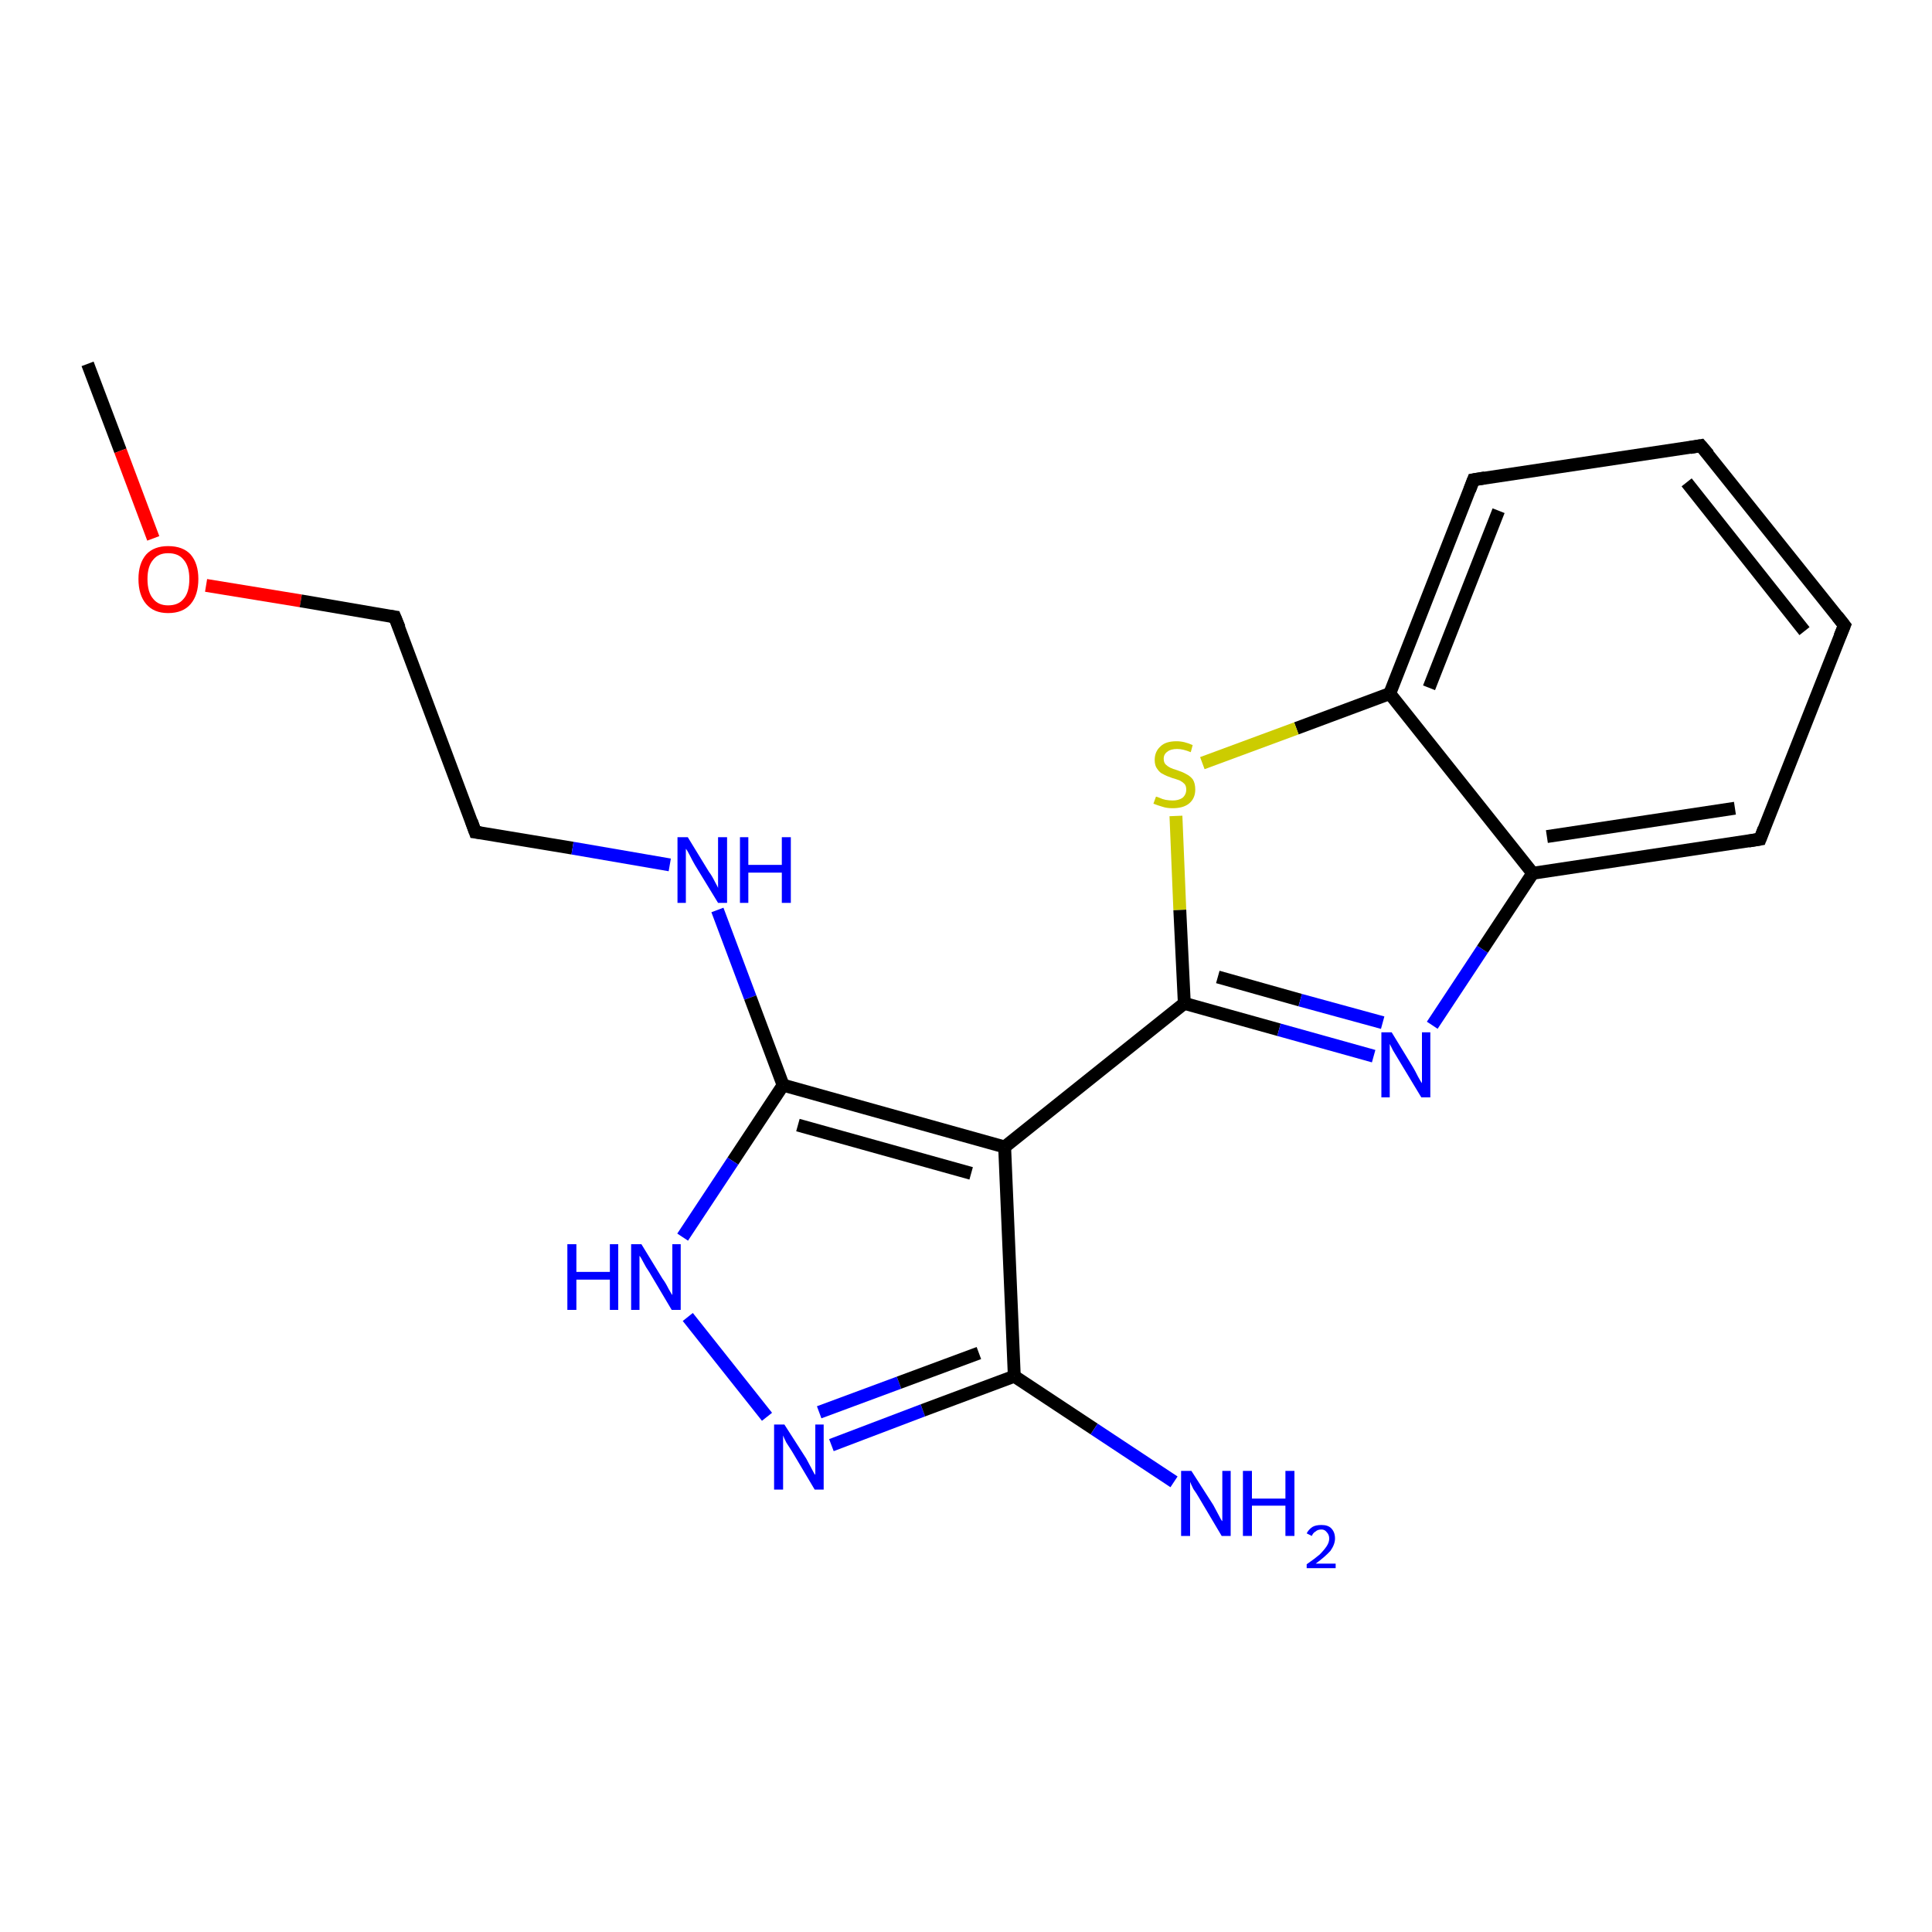 <?xml version='1.0' encoding='iso-8859-1'?>
<svg version='1.1' baseProfile='full'
              xmlns='http://www.w3.org/2000/svg'
                      xmlns:rdkit='http://www.rdkit.org/xml'
                      xmlns:xlink='http://www.w3.org/1999/xlink'
                  xml:space='preserve'
width='300px' height='300px' viewBox='0 0 300 300'>
<!-- END OF HEADER -->
<rect style='opacity:1.0;fill:#FFFFFF;stroke:none' width='300.0' height='300.0' x='0.0' y='0.0'> </rect>
<path class='bond-0 atom-0 atom-1' d='M 13.6,56.5 L 18.7,70.0' style='fill:none;fill-rule:evenodd;stroke:#000000;stroke-width:2.0px;stroke-linecap:butt;stroke-linejoin:miter;stroke-opacity:1' />
<path class='bond-0 atom-0 atom-1' d='M 18.7,70.0 L 23.8,83.6' style='fill:none;fill-rule:evenodd;stroke:#FF0000;stroke-width:2.0px;stroke-linecap:butt;stroke-linejoin:miter;stroke-opacity:1' />
<path class='bond-1 atom-1 atom-2' d='M 32.0,90.9 L 46.7,93.3' style='fill:none;fill-rule:evenodd;stroke:#FF0000;stroke-width:2.0px;stroke-linecap:butt;stroke-linejoin:miter;stroke-opacity:1' />
<path class='bond-1 atom-1 atom-2' d='M 46.7,93.3 L 61.3,95.8' style='fill:none;fill-rule:evenodd;stroke:#000000;stroke-width:2.0px;stroke-linecap:butt;stroke-linejoin:miter;stroke-opacity:1' />
<path class='bond-2 atom-2 atom-3' d='M 61.3,95.8 L 73.8,129.2' style='fill:none;fill-rule:evenodd;stroke:#000000;stroke-width:2.0px;stroke-linecap:butt;stroke-linejoin:miter;stroke-opacity:1' />
<path class='bond-3 atom-3 atom-4' d='M 73.8,129.2 L 88.9,131.7' style='fill:none;fill-rule:evenodd;stroke:#000000;stroke-width:2.0px;stroke-linecap:butt;stroke-linejoin:miter;stroke-opacity:1' />
<path class='bond-3 atom-3 atom-4' d='M 88.9,131.7 L 104.0,134.3' style='fill:none;fill-rule:evenodd;stroke:#0000FF;stroke-width:2.0px;stroke-linecap:butt;stroke-linejoin:miter;stroke-opacity:1' />
<path class='bond-4 atom-4 atom-5' d='M 111.4,141.3 L 116.5,154.9' style='fill:none;fill-rule:evenodd;stroke:#0000FF;stroke-width:2.0px;stroke-linecap:butt;stroke-linejoin:miter;stroke-opacity:1' />
<path class='bond-4 atom-4 atom-5' d='M 116.5,154.9 L 121.6,168.5' style='fill:none;fill-rule:evenodd;stroke:#000000;stroke-width:2.0px;stroke-linecap:butt;stroke-linejoin:miter;stroke-opacity:1' />
<path class='bond-5 atom-5 atom-6' d='M 121.6,168.5 L 113.8,180.3' style='fill:none;fill-rule:evenodd;stroke:#000000;stroke-width:2.0px;stroke-linecap:butt;stroke-linejoin:miter;stroke-opacity:1' />
<path class='bond-5 atom-5 atom-6' d='M 113.8,180.3 L 106.0,192.1' style='fill:none;fill-rule:evenodd;stroke:#0000FF;stroke-width:2.0px;stroke-linecap:butt;stroke-linejoin:miter;stroke-opacity:1' />
<path class='bond-6 atom-6 atom-7' d='M 106.8,204.5 L 119.1,220.0' style='fill:none;fill-rule:evenodd;stroke:#0000FF;stroke-width:2.0px;stroke-linecap:butt;stroke-linejoin:miter;stroke-opacity:1' />
<path class='bond-7 atom-7 atom-8' d='M 129.1,224.4 L 143.3,219.0' style='fill:none;fill-rule:evenodd;stroke:#0000FF;stroke-width:2.0px;stroke-linecap:butt;stroke-linejoin:miter;stroke-opacity:1' />
<path class='bond-7 atom-7 atom-8' d='M 143.3,219.0 L 157.5,213.7' style='fill:none;fill-rule:evenodd;stroke:#000000;stroke-width:2.0px;stroke-linecap:butt;stroke-linejoin:miter;stroke-opacity:1' />
<path class='bond-7 atom-7 atom-8' d='M 127.2,219.3 L 139.6,214.7' style='fill:none;fill-rule:evenodd;stroke:#0000FF;stroke-width:2.0px;stroke-linecap:butt;stroke-linejoin:miter;stroke-opacity:1' />
<path class='bond-7 atom-7 atom-8' d='M 139.6,214.7 L 152.0,210.1' style='fill:none;fill-rule:evenodd;stroke:#000000;stroke-width:2.0px;stroke-linecap:butt;stroke-linejoin:miter;stroke-opacity:1' />
<path class='bond-8 atom-8 atom-9' d='M 157.5,213.7 L 169.9,221.9' style='fill:none;fill-rule:evenodd;stroke:#000000;stroke-width:2.0px;stroke-linecap:butt;stroke-linejoin:miter;stroke-opacity:1' />
<path class='bond-8 atom-8 atom-9' d='M 169.9,221.9 L 182.3,230.1' style='fill:none;fill-rule:evenodd;stroke:#0000FF;stroke-width:2.0px;stroke-linecap:butt;stroke-linejoin:miter;stroke-opacity:1' />
<path class='bond-9 atom-8 atom-10' d='M 157.5,213.7 L 156.0,178.1' style='fill:none;fill-rule:evenodd;stroke:#000000;stroke-width:2.0px;stroke-linecap:butt;stroke-linejoin:miter;stroke-opacity:1' />
<path class='bond-10 atom-10 atom-11' d='M 156.0,178.1 L 183.9,155.8' style='fill:none;fill-rule:evenodd;stroke:#000000;stroke-width:2.0px;stroke-linecap:butt;stroke-linejoin:miter;stroke-opacity:1' />
<path class='bond-11 atom-11 atom-12' d='M 183.9,155.8 L 198.6,159.9' style='fill:none;fill-rule:evenodd;stroke:#000000;stroke-width:2.0px;stroke-linecap:butt;stroke-linejoin:miter;stroke-opacity:1' />
<path class='bond-11 atom-11 atom-12' d='M 198.6,159.9 L 213.3,164.0' style='fill:none;fill-rule:evenodd;stroke:#0000FF;stroke-width:2.0px;stroke-linecap:butt;stroke-linejoin:miter;stroke-opacity:1' />
<path class='bond-11 atom-11 atom-12' d='M 189.1,151.7 L 201.9,155.3' style='fill:none;fill-rule:evenodd;stroke:#000000;stroke-width:2.0px;stroke-linecap:butt;stroke-linejoin:miter;stroke-opacity:1' />
<path class='bond-11 atom-11 atom-12' d='M 201.9,155.3 L 214.7,158.8' style='fill:none;fill-rule:evenodd;stroke:#0000FF;stroke-width:2.0px;stroke-linecap:butt;stroke-linejoin:miter;stroke-opacity:1' />
<path class='bond-12 atom-12 atom-13' d='M 222.4,159.2 L 230.2,147.4' style='fill:none;fill-rule:evenodd;stroke:#0000FF;stroke-width:2.0px;stroke-linecap:butt;stroke-linejoin:miter;stroke-opacity:1' />
<path class='bond-12 atom-12 atom-13' d='M 230.2,147.4 L 238.0,135.6' style='fill:none;fill-rule:evenodd;stroke:#000000;stroke-width:2.0px;stroke-linecap:butt;stroke-linejoin:miter;stroke-opacity:1' />
<path class='bond-13 atom-13 atom-14' d='M 238.0,135.6 L 273.3,130.3' style='fill:none;fill-rule:evenodd;stroke:#000000;stroke-width:2.0px;stroke-linecap:butt;stroke-linejoin:miter;stroke-opacity:1' />
<path class='bond-13 atom-13 atom-14' d='M 240.2,129.9 L 269.4,125.5' style='fill:none;fill-rule:evenodd;stroke:#000000;stroke-width:2.0px;stroke-linecap:butt;stroke-linejoin:miter;stroke-opacity:1' />
<path class='bond-14 atom-14 atom-15' d='M 273.3,130.3 L 286.4,97.1' style='fill:none;fill-rule:evenodd;stroke:#000000;stroke-width:2.0px;stroke-linecap:butt;stroke-linejoin:miter;stroke-opacity:1' />
<path class='bond-15 atom-15 atom-16' d='M 286.4,97.1 L 264.1,69.2' style='fill:none;fill-rule:evenodd;stroke:#000000;stroke-width:2.0px;stroke-linecap:butt;stroke-linejoin:miter;stroke-opacity:1' />
<path class='bond-15 atom-15 atom-16' d='M 280.2,98.0 L 261.9,74.9' style='fill:none;fill-rule:evenodd;stroke:#000000;stroke-width:2.0px;stroke-linecap:butt;stroke-linejoin:miter;stroke-opacity:1' />
<path class='bond-16 atom-16 atom-17' d='M 264.1,69.2 L 228.8,74.5' style='fill:none;fill-rule:evenodd;stroke:#000000;stroke-width:2.0px;stroke-linecap:butt;stroke-linejoin:miter;stroke-opacity:1' />
<path class='bond-17 atom-17 atom-18' d='M 228.8,74.5 L 215.8,107.7' style='fill:none;fill-rule:evenodd;stroke:#000000;stroke-width:2.0px;stroke-linecap:butt;stroke-linejoin:miter;stroke-opacity:1' />
<path class='bond-17 atom-17 atom-18' d='M 232.7,79.3 L 221.9,106.8' style='fill:none;fill-rule:evenodd;stroke:#000000;stroke-width:2.0px;stroke-linecap:butt;stroke-linejoin:miter;stroke-opacity:1' />
<path class='bond-18 atom-18 atom-19' d='M 215.8,107.7 L 201.3,113.1' style='fill:none;fill-rule:evenodd;stroke:#000000;stroke-width:2.0px;stroke-linecap:butt;stroke-linejoin:miter;stroke-opacity:1' />
<path class='bond-18 atom-18 atom-19' d='M 201.3,113.1 L 186.7,118.5' style='fill:none;fill-rule:evenodd;stroke:#CCCC00;stroke-width:2.0px;stroke-linecap:butt;stroke-linejoin:miter;stroke-opacity:1' />
<path class='bond-19 atom-10 atom-5' d='M 156.0,178.1 L 121.6,168.5' style='fill:none;fill-rule:evenodd;stroke:#000000;stroke-width:2.0px;stroke-linecap:butt;stroke-linejoin:miter;stroke-opacity:1' />
<path class='bond-19 atom-10 atom-5' d='M 150.8,182.2 L 123.9,174.7' style='fill:none;fill-rule:evenodd;stroke:#000000;stroke-width:2.0px;stroke-linecap:butt;stroke-linejoin:miter;stroke-opacity:1' />
<path class='bond-20 atom-19 atom-11' d='M 182.6,126.7 L 183.2,141.3' style='fill:none;fill-rule:evenodd;stroke:#CCCC00;stroke-width:2.0px;stroke-linecap:butt;stroke-linejoin:miter;stroke-opacity:1' />
<path class='bond-20 atom-19 atom-11' d='M 183.2,141.3 L 183.9,155.8' style='fill:none;fill-rule:evenodd;stroke:#000000;stroke-width:2.0px;stroke-linecap:butt;stroke-linejoin:miter;stroke-opacity:1' />
<path class='bond-21 atom-18 atom-13' d='M 215.8,107.7 L 238.0,135.6' style='fill:none;fill-rule:evenodd;stroke:#000000;stroke-width:2.0px;stroke-linecap:butt;stroke-linejoin:miter;stroke-opacity:1' />
<path d='M 60.6,95.7 L 61.3,95.8 L 62.0,97.5' style='fill:none;stroke:#000000;stroke-width:2.0px;stroke-linecap:butt;stroke-linejoin:miter;stroke-opacity:1;' />
<path d='M 73.2,127.5 L 73.8,129.2 L 74.6,129.3' style='fill:none;stroke:#000000;stroke-width:2.0px;stroke-linecap:butt;stroke-linejoin:miter;stroke-opacity:1;' />
<path d='M 271.5,130.6 L 273.3,130.3 L 273.9,128.7' style='fill:none;stroke:#000000;stroke-width:2.0px;stroke-linecap:butt;stroke-linejoin:miter;stroke-opacity:1;' />
<path d='M 285.7,98.8 L 286.4,97.1 L 285.3,95.7' style='fill:none;stroke:#000000;stroke-width:2.0px;stroke-linecap:butt;stroke-linejoin:miter;stroke-opacity:1;' />
<path d='M 265.3,70.6 L 264.1,69.2 L 262.4,69.5' style='fill:none;stroke:#000000;stroke-width:2.0px;stroke-linecap:butt;stroke-linejoin:miter;stroke-opacity:1;' />
<path d='M 230.6,74.2 L 228.8,74.5 L 228.2,76.1' style='fill:none;stroke:#000000;stroke-width:2.0px;stroke-linecap:butt;stroke-linejoin:miter;stroke-opacity:1;' />
<path class='atom-1' d='M 21.5 89.9
Q 21.5 87.5, 22.7 86.1
Q 23.9 84.8, 26.1 84.8
Q 28.4 84.8, 29.6 86.1
Q 30.8 87.5, 30.8 89.9
Q 30.8 92.4, 29.6 93.8
Q 28.4 95.2, 26.1 95.2
Q 23.9 95.2, 22.7 93.8
Q 21.5 92.4, 21.5 89.9
M 26.1 94.0
Q 27.7 94.0, 28.5 93.0
Q 29.4 92.0, 29.4 89.9
Q 29.4 87.9, 28.5 86.9
Q 27.7 85.9, 26.1 85.9
Q 24.6 85.9, 23.8 86.9
Q 22.9 87.9, 22.9 89.9
Q 22.9 92.0, 23.8 93.0
Q 24.6 94.0, 26.1 94.0
' fill='#FF0000'/>
<path class='atom-4' d='M 106.8 130.0
L 110.1 135.4
Q 110.5 135.9, 111.0 136.9
Q 111.5 137.8, 111.5 137.9
L 111.5 130.0
L 112.9 130.0
L 112.9 140.2
L 111.5 140.2
L 107.9 134.3
Q 107.5 133.6, 107.1 132.8
Q 106.7 132.0, 106.5 131.8
L 106.5 140.2
L 105.2 140.2
L 105.2 130.0
L 106.8 130.0
' fill='#0000FF'/>
<path class='atom-4' d='M 114.9 130.0
L 116.2 130.0
L 116.2 134.3
L 121.4 134.3
L 121.4 130.0
L 122.8 130.0
L 122.8 140.2
L 121.4 140.2
L 121.4 135.5
L 116.2 135.5
L 116.2 140.2
L 114.9 140.2
L 114.9 130.0
' fill='#0000FF'/>
<path class='atom-6' d='M 88.1 193.2
L 89.5 193.2
L 89.5 197.5
L 94.7 197.5
L 94.7 193.2
L 96.0 193.2
L 96.0 203.4
L 94.7 203.4
L 94.7 198.7
L 89.5 198.7
L 89.5 203.4
L 88.1 203.4
L 88.1 193.2
' fill='#0000FF'/>
<path class='atom-6' d='M 99.6 193.2
L 102.9 198.6
Q 103.3 199.1, 103.8 200.1
Q 104.3 201.0, 104.4 201.1
L 104.4 193.2
L 105.7 193.2
L 105.7 203.4
L 104.3 203.4
L 100.8 197.5
Q 100.3 196.8, 99.9 196.0
Q 99.5 195.2, 99.3 195.0
L 99.3 203.4
L 98.0 203.4
L 98.0 193.2
L 99.6 193.2
' fill='#0000FF'/>
<path class='atom-7' d='M 121.8 221.2
L 125.2 226.5
Q 125.5 227.1, 126.0 228.0
Q 126.5 229.0, 126.6 229.0
L 126.6 221.2
L 127.9 221.2
L 127.9 231.3
L 126.5 231.3
L 123.0 225.4
Q 122.6 224.8, 122.1 224.0
Q 121.7 223.2, 121.6 222.9
L 121.6 231.3
L 120.2 231.3
L 120.2 221.2
L 121.8 221.2
' fill='#0000FF'/>
<path class='atom-9' d='M 185.0 228.4
L 188.4 233.7
Q 188.7 234.3, 189.2 235.2
Q 189.7 236.2, 189.8 236.2
L 189.8 228.4
L 191.1 228.4
L 191.1 238.5
L 189.7 238.5
L 186.2 232.6
Q 185.8 231.9, 185.3 231.2
Q 184.9 230.4, 184.8 230.1
L 184.8 238.5
L 183.4 238.5
L 183.4 228.4
L 185.0 228.4
' fill='#0000FF'/>
<path class='atom-9' d='M 193.0 228.4
L 194.4 228.4
L 194.4 232.7
L 199.6 232.7
L 199.6 228.4
L 201.0 228.4
L 201.0 238.5
L 199.6 238.5
L 199.6 233.8
L 194.4 233.8
L 194.4 238.5
L 193.0 238.5
L 193.0 228.4
' fill='#0000FF'/>
<path class='atom-9' d='M 202.9 238.1
Q 203.2 237.5, 203.8 237.1
Q 204.3 236.8, 205.2 236.8
Q 206.2 236.8, 206.7 237.3
Q 207.3 237.9, 207.3 238.9
Q 207.3 239.8, 206.6 240.8
Q 205.8 241.7, 204.3 242.8
L 207.4 242.8
L 207.4 243.5
L 202.9 243.5
L 202.9 242.9
Q 204.2 242.0, 204.9 241.4
Q 205.6 240.7, 206.0 240.1
Q 206.4 239.5, 206.4 238.9
Q 206.4 238.3, 206.0 237.9
Q 205.7 237.5, 205.2 237.5
Q 204.6 237.5, 204.3 237.8
Q 203.9 238.0, 203.7 238.5
L 202.9 238.1
' fill='#0000FF'/>
<path class='atom-12' d='M 216.1 160.3
L 219.4 165.7
Q 219.7 166.2, 220.2 167.2
Q 220.7 168.1, 220.8 168.2
L 220.8 160.3
L 222.1 160.3
L 222.1 170.4
L 220.7 170.4
L 217.2 164.6
Q 216.8 163.9, 216.3 163.1
Q 215.9 162.3, 215.8 162.1
L 215.8 170.4
L 214.5 170.4
L 214.5 160.3
L 216.1 160.3
' fill='#0000FF'/>
<path class='atom-19' d='M 179.5 123.7
Q 179.6 123.7, 180.1 123.9
Q 180.5 124.1, 181.0 124.2
Q 181.6 124.3, 182.1 124.3
Q 183.0 124.3, 183.6 123.9
Q 184.2 123.4, 184.2 122.6
Q 184.2 122.0, 183.9 121.7
Q 183.6 121.4, 183.2 121.2
Q 182.7 121.0, 182.0 120.8
Q 181.1 120.5, 180.6 120.2
Q 180.1 120.0, 179.7 119.4
Q 179.3 118.9, 179.3 118.0
Q 179.3 116.7, 180.2 115.9
Q 181.0 115.1, 182.7 115.1
Q 183.9 115.1, 185.2 115.7
L 184.9 116.8
Q 183.7 116.3, 182.8 116.3
Q 181.8 116.3, 181.3 116.7
Q 180.7 117.1, 180.7 117.8
Q 180.7 118.4, 181.0 118.7
Q 181.3 119.0, 181.7 119.2
Q 182.1 119.4, 182.8 119.6
Q 183.7 119.9, 184.2 120.2
Q 184.8 120.5, 185.2 121.0
Q 185.6 121.6, 185.6 122.6
Q 185.6 124.0, 184.6 124.8
Q 183.7 125.5, 182.1 125.5
Q 181.2 125.5, 180.6 125.3
Q 179.9 125.1, 179.1 124.8
L 179.5 123.7
' fill='#CCCC00'/>
</svg>

